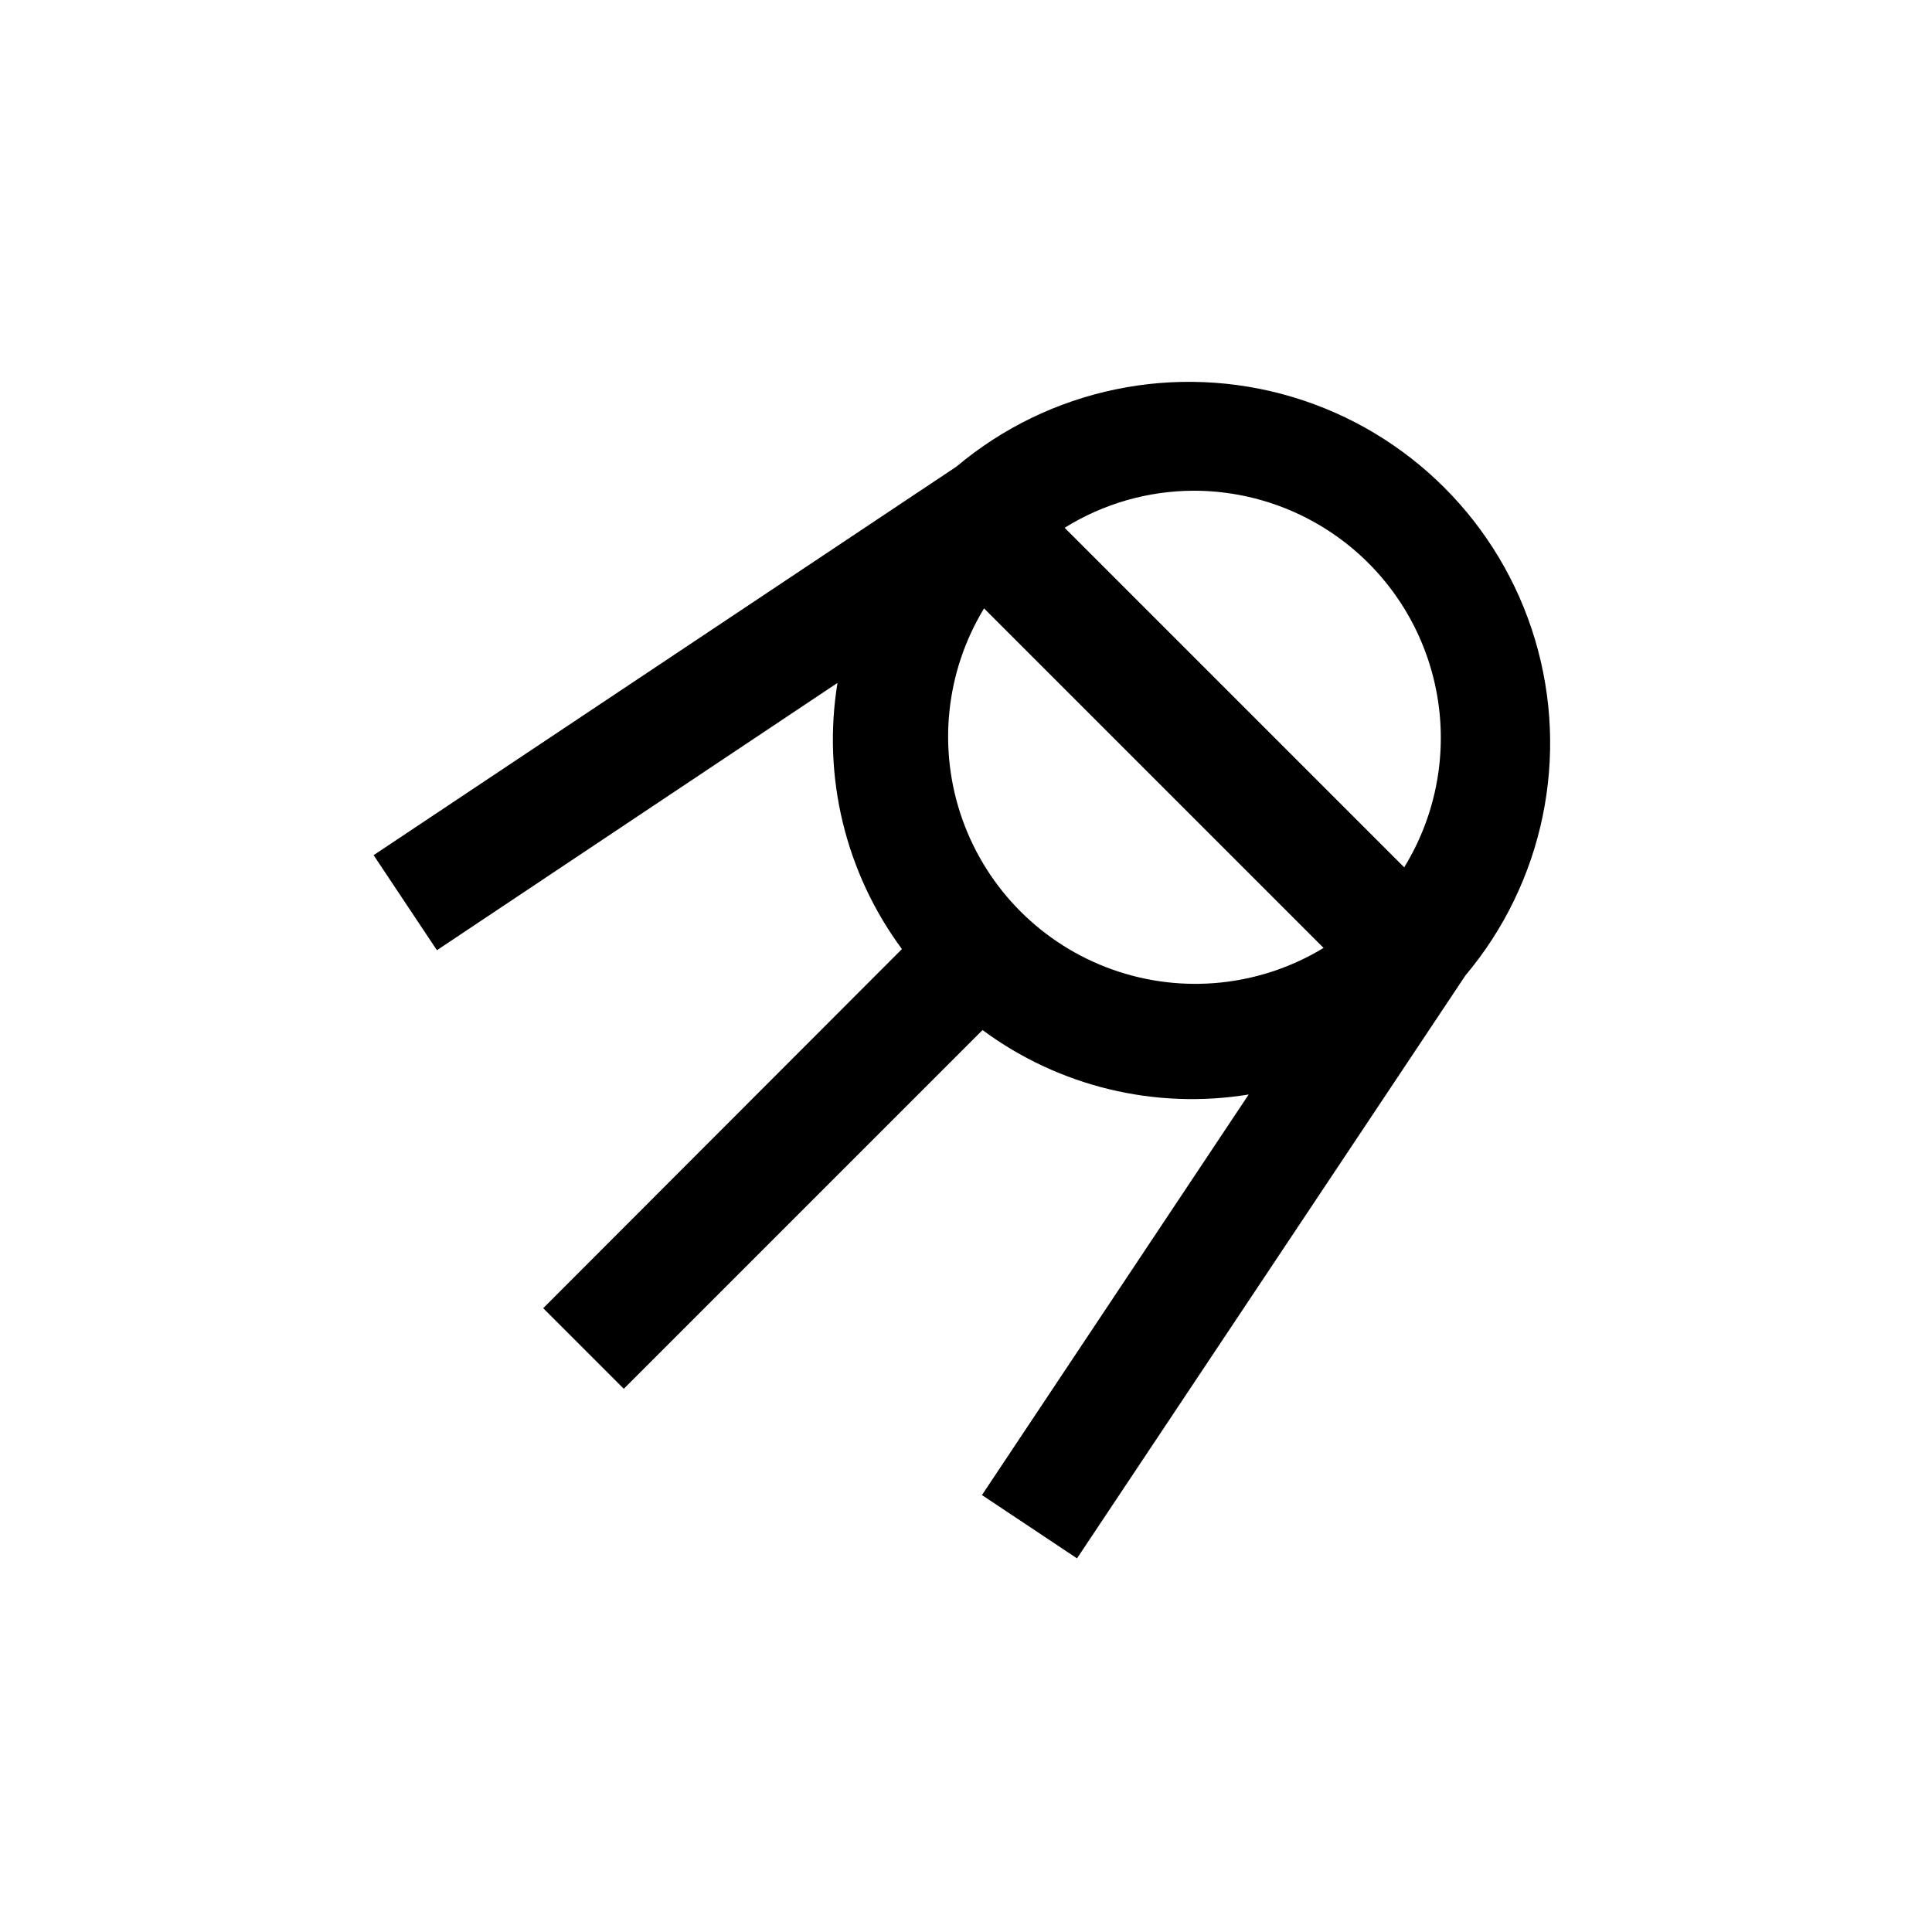<?xml version="1.0" encoding="UTF-8"?>
<!-- Uploaded to: ICON Repo, www.iconrepo.com, Generator: ICON Repo Mixer Tools -->
<svg fill="#000000" width="800px" height="800px" version="1.1" viewBox="144 144 512 512" xmlns="http://www.w3.org/2000/svg">
 <path d="m365.94 324.98c-4.051 24.852 2.106 50.289 17.078 70.535l-95.066 95.168 21.359 21.363 95.07-95.07c20.246 14.973 45.68 21.133 70.531 17.078l-70.684 106.15 25.191 16.777 102.93-154.47c20.746-24.676 27.68-58.137 18.441-89.023-9.234-30.887-33.398-55.047-64.285-64.285-30.887-9.234-64.348-2.305-89.023 18.441l-154.47 102.98 16.777 25.191zm94.516-50.934c15.59 0.027 30.664 5.617 42.504 15.766 11.836 10.148 19.668 24.184 22.082 39.59 2.414 15.406-0.75 31.168-8.918 44.449l-89.98-89.98c10.297-6.414 22.184-9.816 34.312-9.824zm-55.672 31.184 89.98 89.98c-16.84 10.23-37.387 12.336-55.945 5.734-18.562-6.598-33.168-21.203-39.77-39.766-6.602-18.562-4.496-39.109 5.734-55.949z"/>
</svg>